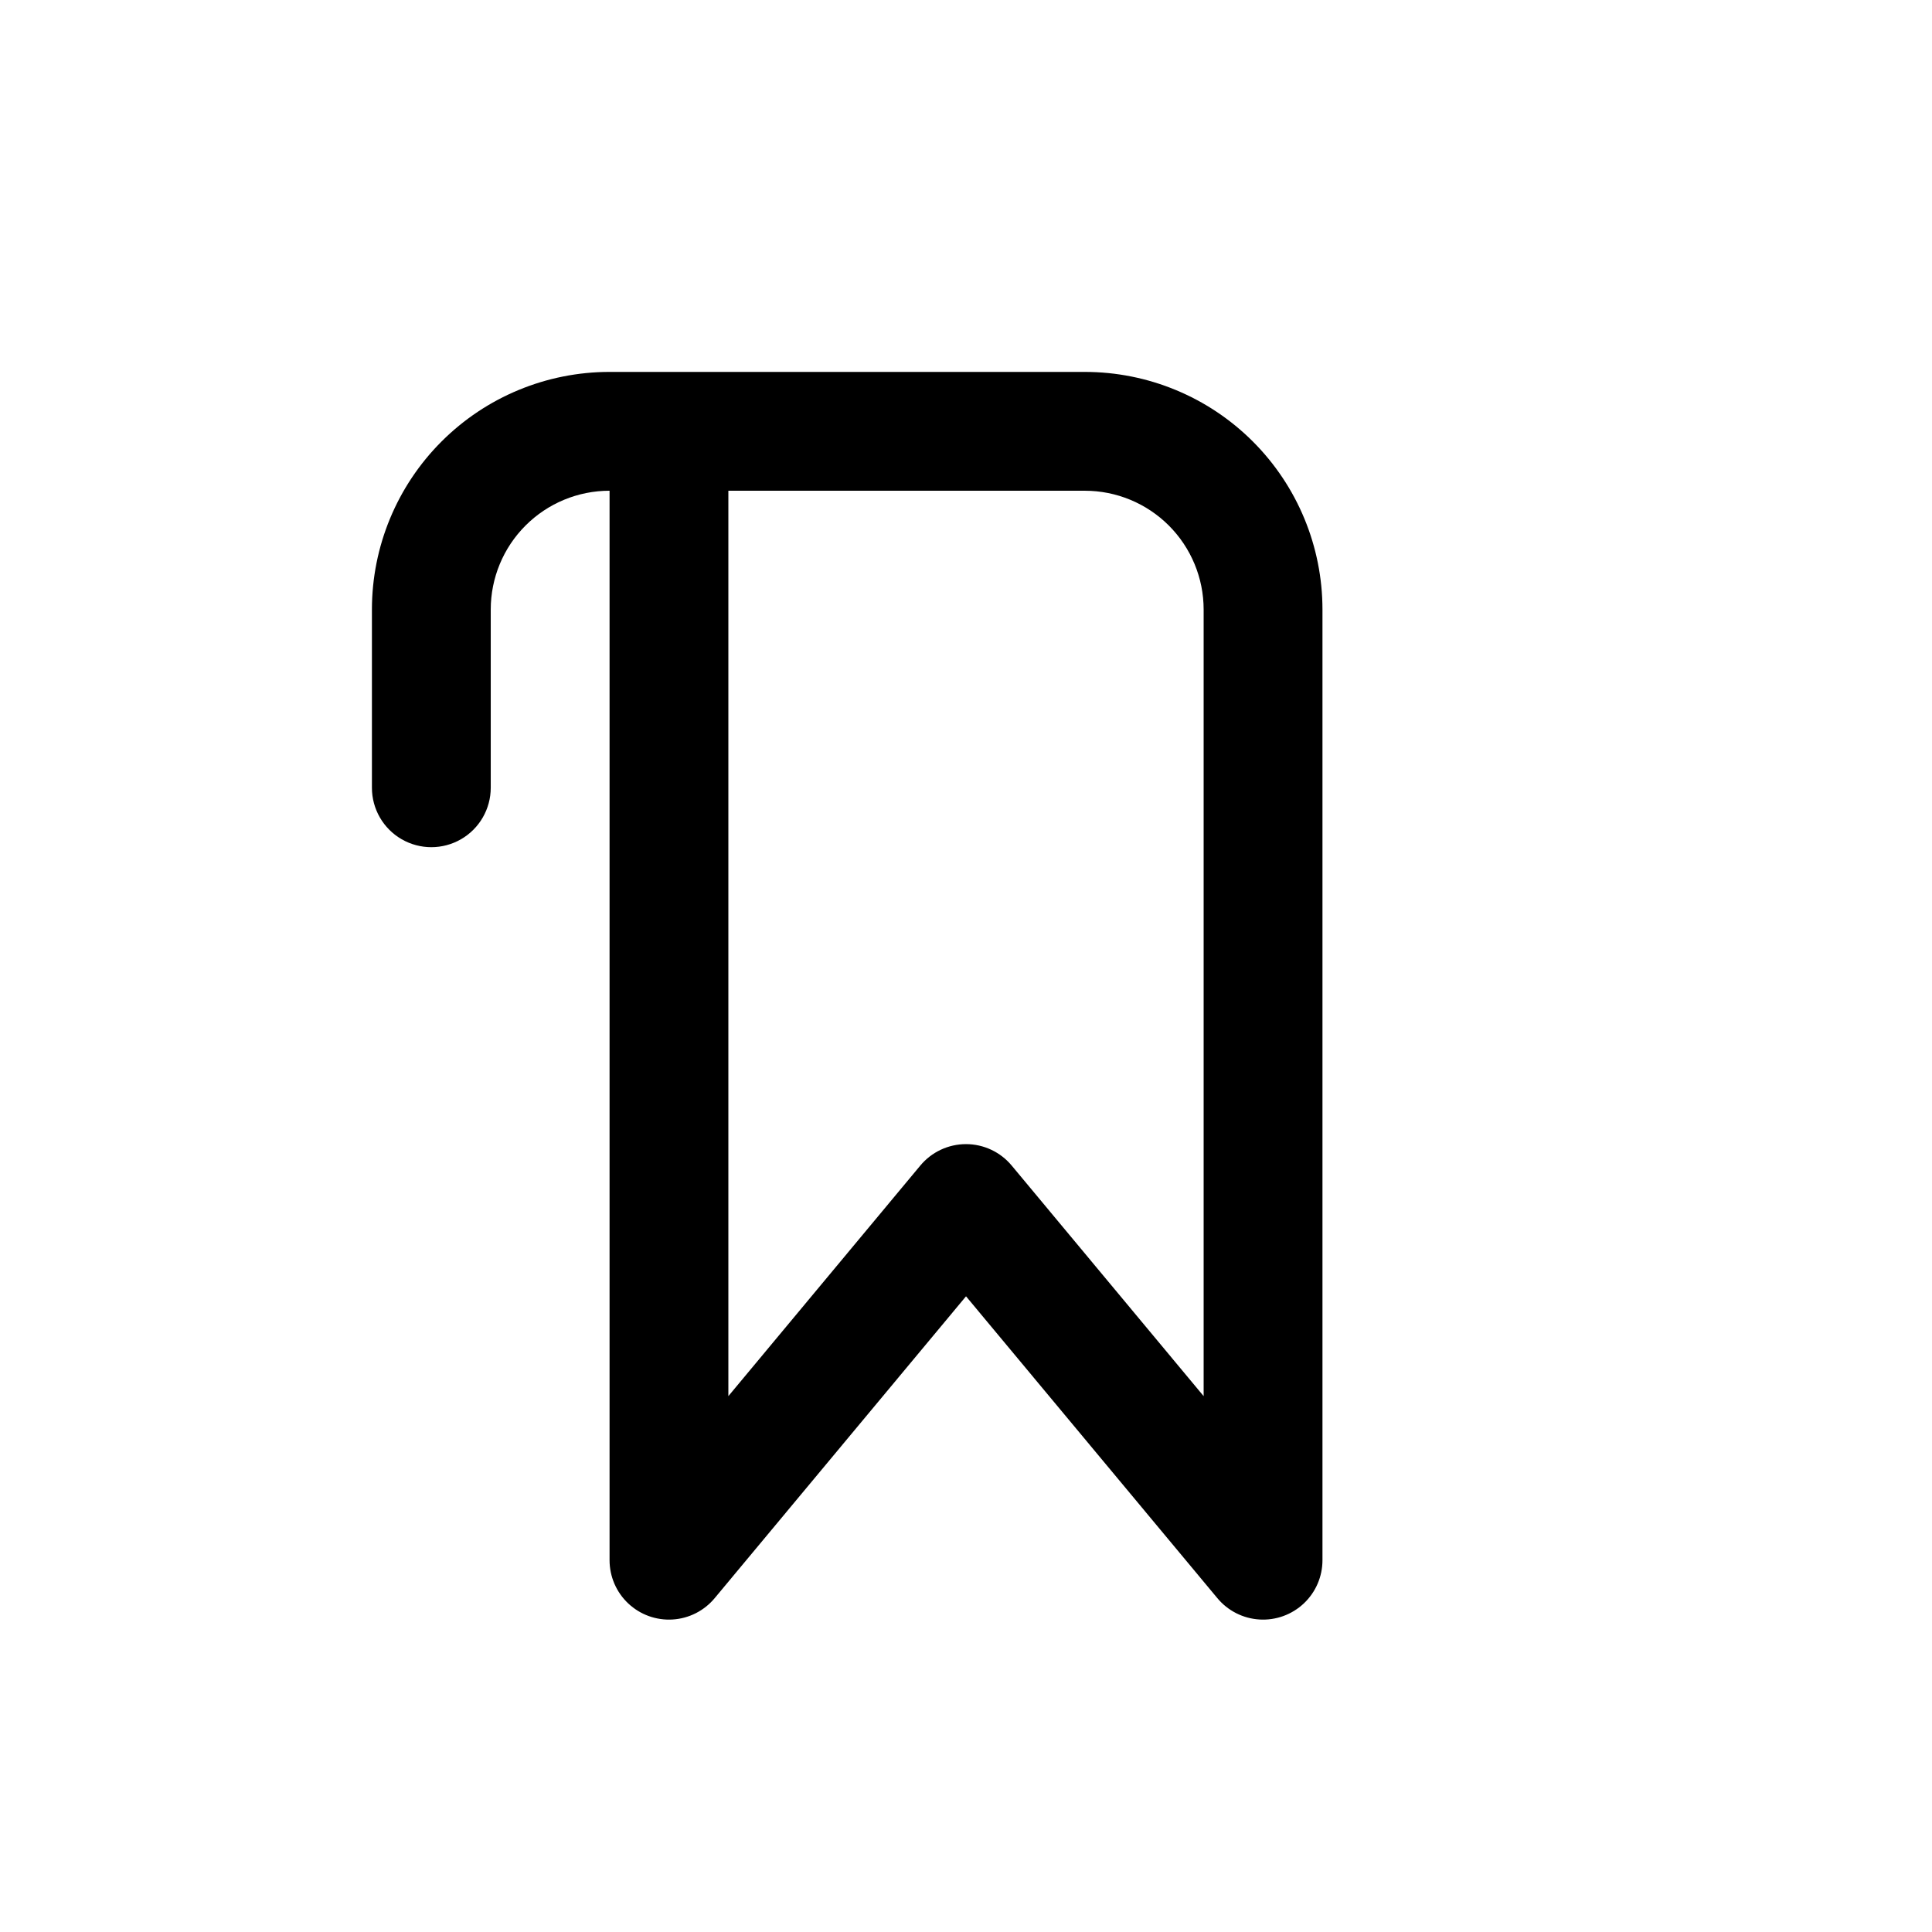 <?xml version="1.0" encoding="UTF-8"?>
<!-- Uploaded to: ICON Repo, www.svgrepo.com, Generator: ICON Repo Mixer Tools -->
<svg fill="#000000" width="800px" height="800px" version="1.1" viewBox="144 144 512 512" xmlns="http://www.w3.org/2000/svg">
 <path d="m431.49 242.56h-125.95c-16.703 0-32.723 6.633-44.531 18.445-11.812 11.809-18.445 27.828-18.445 44.531v47.23c0 5.625 3 10.824 7.871 13.637 4.871 2.812 10.875 2.812 15.746 0 4.871-2.812 7.871-8.012 7.871-13.637v-47.23c0-8.352 3.316-16.359 9.223-22.266s13.914-9.223 22.266-9.223v283.39c-0.008 4.352 1.781 8.512 4.949 11.492 3.164 2.981 7.422 4.523 11.766 4.254 4.34-0.266 8.375-2.32 11.152-5.668l66.598-79.98 66.598 79.98c2.773 3.348 6.809 5.402 11.152 5.668 4.34 0.27 8.598-1.273 11.766-4.254 3.164-2.981 4.957-7.141 4.945-11.492v-251.9c0-16.703-6.633-32.723-18.445-44.531-11.809-11.812-27.828-18.445-44.527-18.445zm31.488 271.43-50.852-61.086h-0.004c-2.992-3.609-7.434-5.699-12.121-5.699s-9.133 2.09-12.125 5.699l-50.852 61.086v-239.94h94.465c8.348 0 16.359 3.316 22.266 9.223 5.902 5.906 9.223 13.914 9.223 22.266z"/>
</svg>